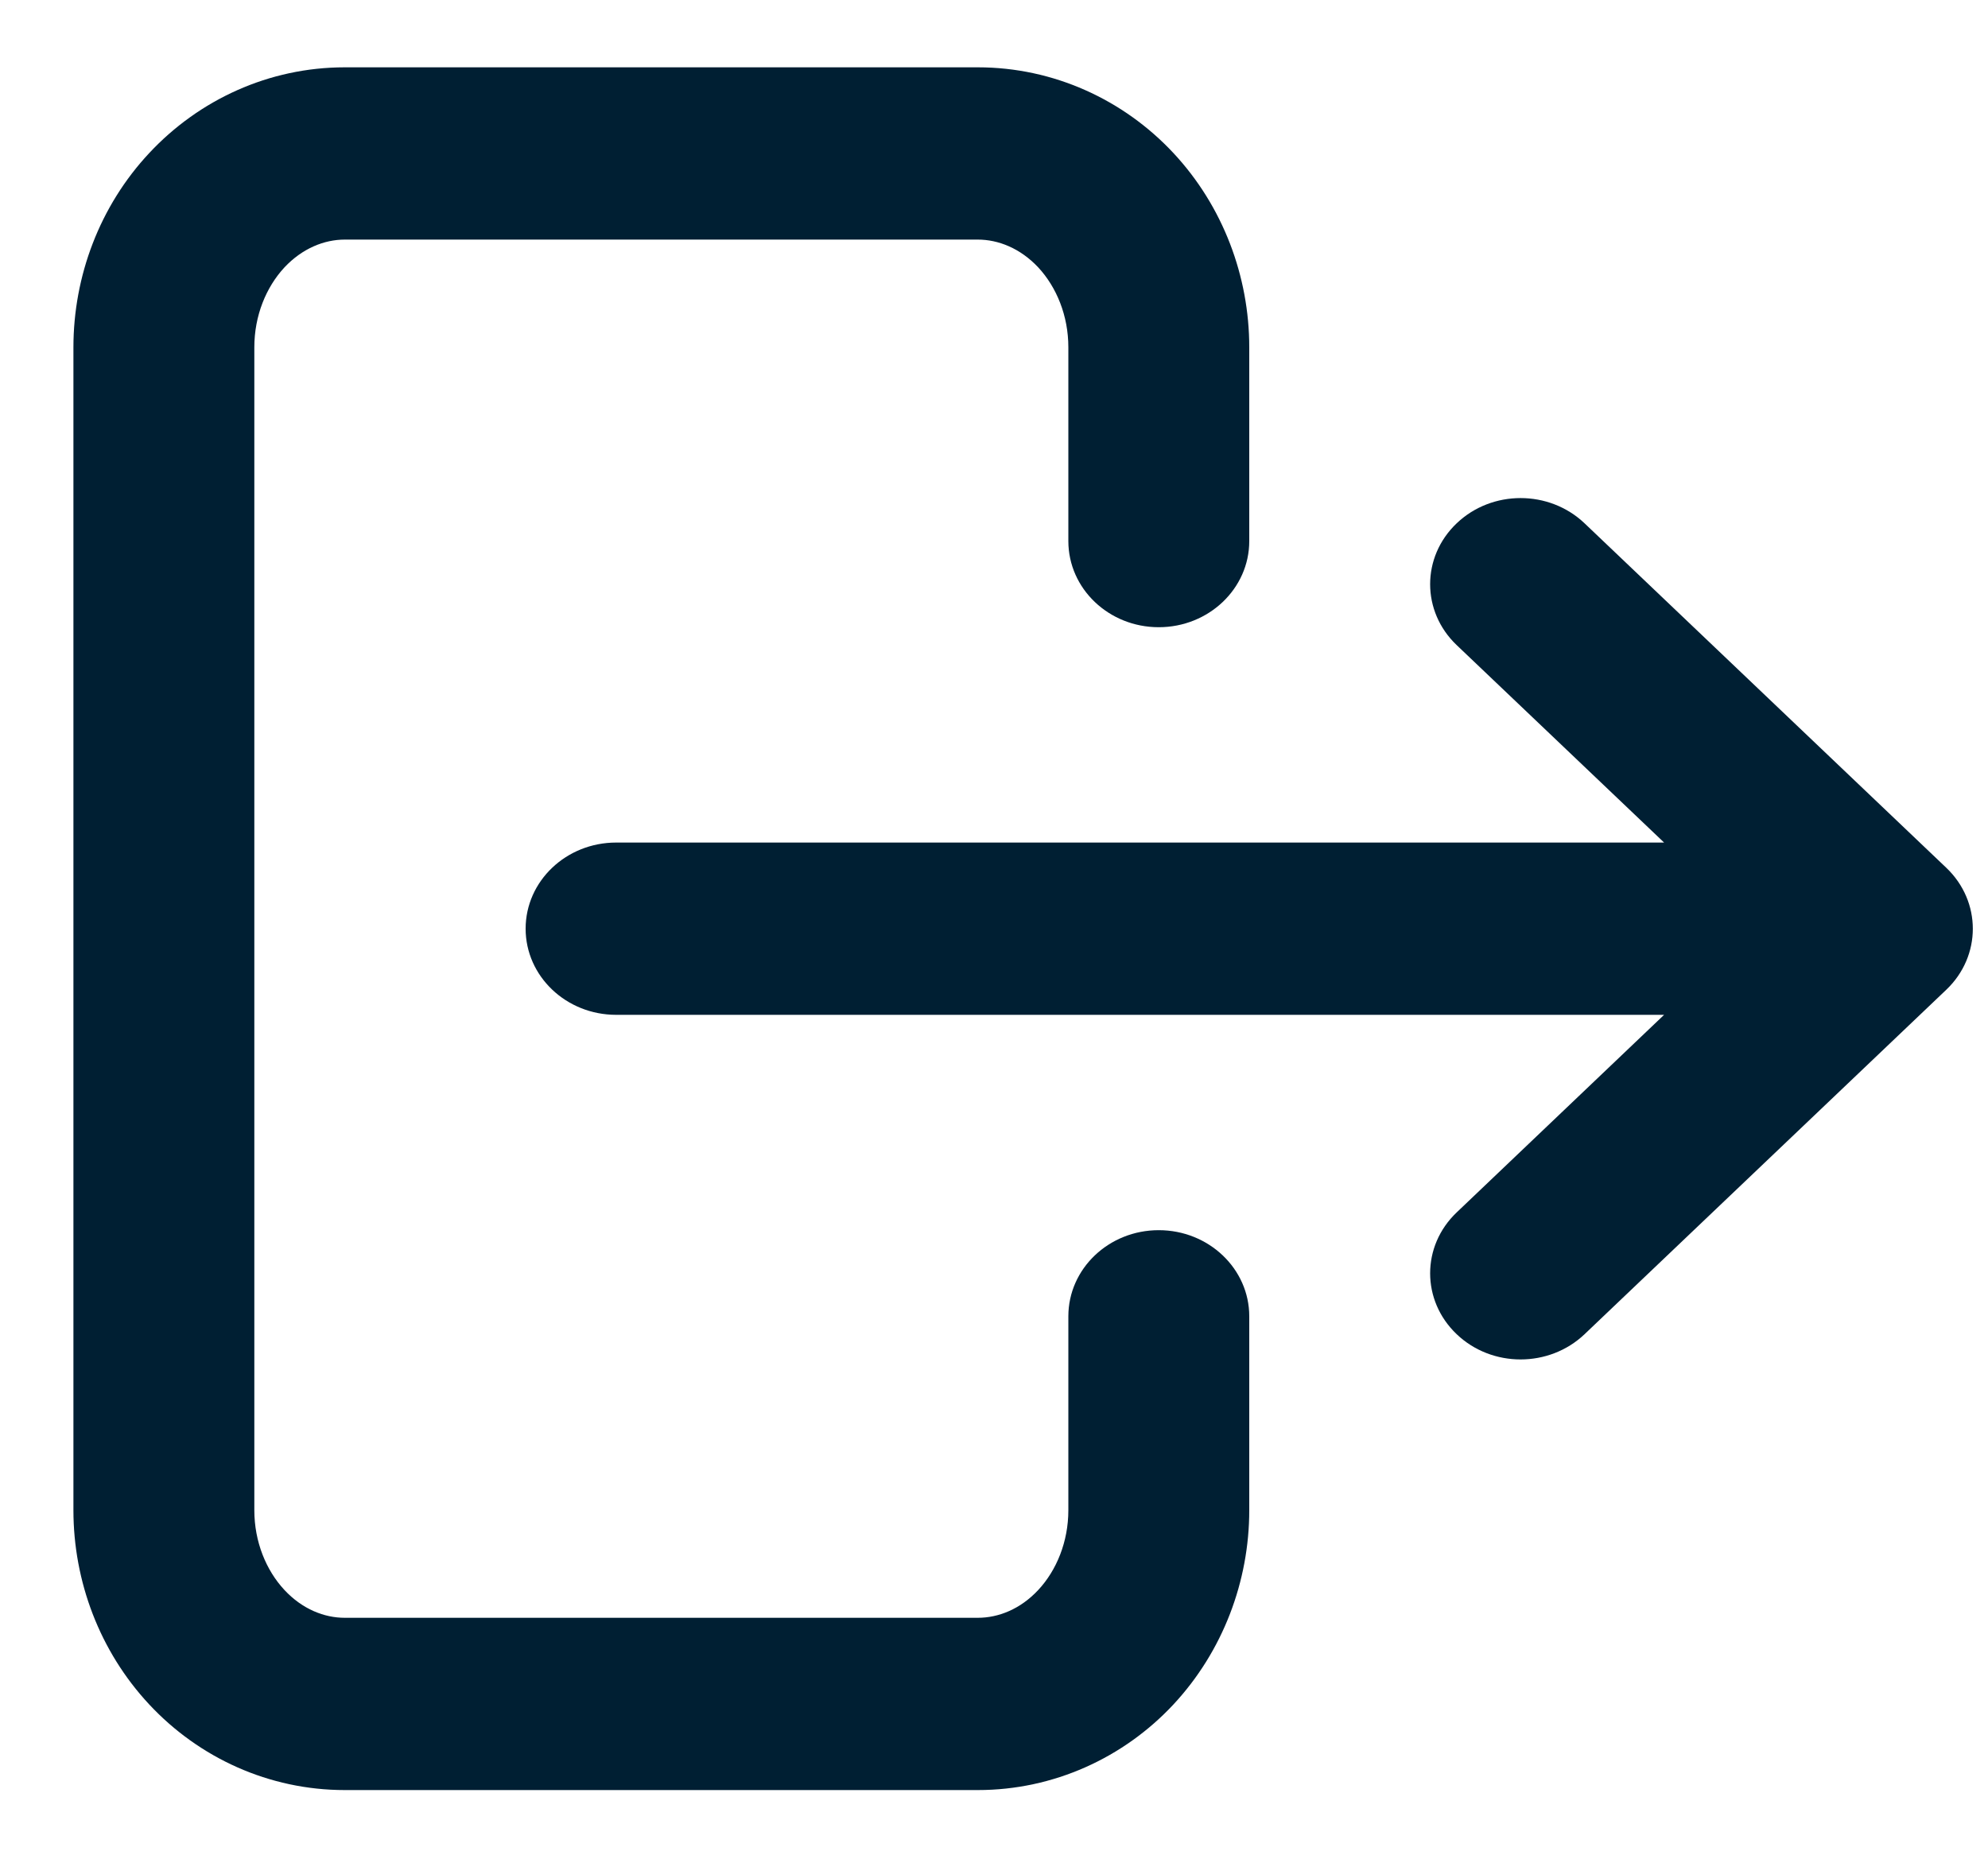<svg width="15" height="14" viewBox="0 0 15 14" fill="none" xmlns="http://www.w3.org/2000/svg">
<path fill-rule="evenodd" clip-rule="evenodd" d="M2.601 0.508C2.03 0.508 1.502 0.752 1.126 1.155C0.752 1.555 0.554 2.084 0.554 2.621V11.396C0.554 11.933 0.752 12.461 1.126 12.862C1.502 13.265 2.03 13.508 2.601 13.508H7.378C7.949 13.508 8.478 13.265 8.854 12.862C9.227 12.461 9.426 11.933 9.426 11.396V9.933C9.426 9.574 9.12 9.283 8.743 9.283C8.366 9.283 8.061 9.574 8.061 9.933V11.396C8.061 11.634 7.972 11.85 7.834 11.998C7.698 12.144 7.532 12.208 7.378 12.208H2.601C2.448 12.208 2.282 12.144 2.146 11.998C2.008 11.85 1.919 11.634 1.919 11.396V2.621C1.919 2.382 2.008 2.167 2.146 2.018C2.282 1.873 2.448 1.808 2.601 1.808H7.378C7.532 1.808 7.698 1.873 7.834 2.018C7.972 2.167 8.061 2.382 8.061 2.621V4.083C8.061 4.442 8.366 4.733 8.743 4.733C9.12 4.733 9.426 4.442 9.426 4.083V2.621C9.426 2.084 9.227 1.555 8.854 1.155C8.478 0.752 7.949 0.508 7.378 0.508H2.601ZM11.956 3.949C11.689 3.695 11.257 3.695 10.991 3.949C10.724 4.203 10.724 4.614 10.991 4.868L12.556 6.358H4.649C4.272 6.358 3.966 6.649 3.966 7.008C3.966 7.367 4.272 7.658 4.649 7.658H12.556L10.991 9.149C10.724 9.403 10.724 9.814 10.991 10.068C11.257 10.322 11.689 10.322 11.956 10.068L14.686 7.468C14.952 7.214 14.952 6.803 14.686 6.549L11.956 3.949Z" fill="#001F33"/>
</svg>
